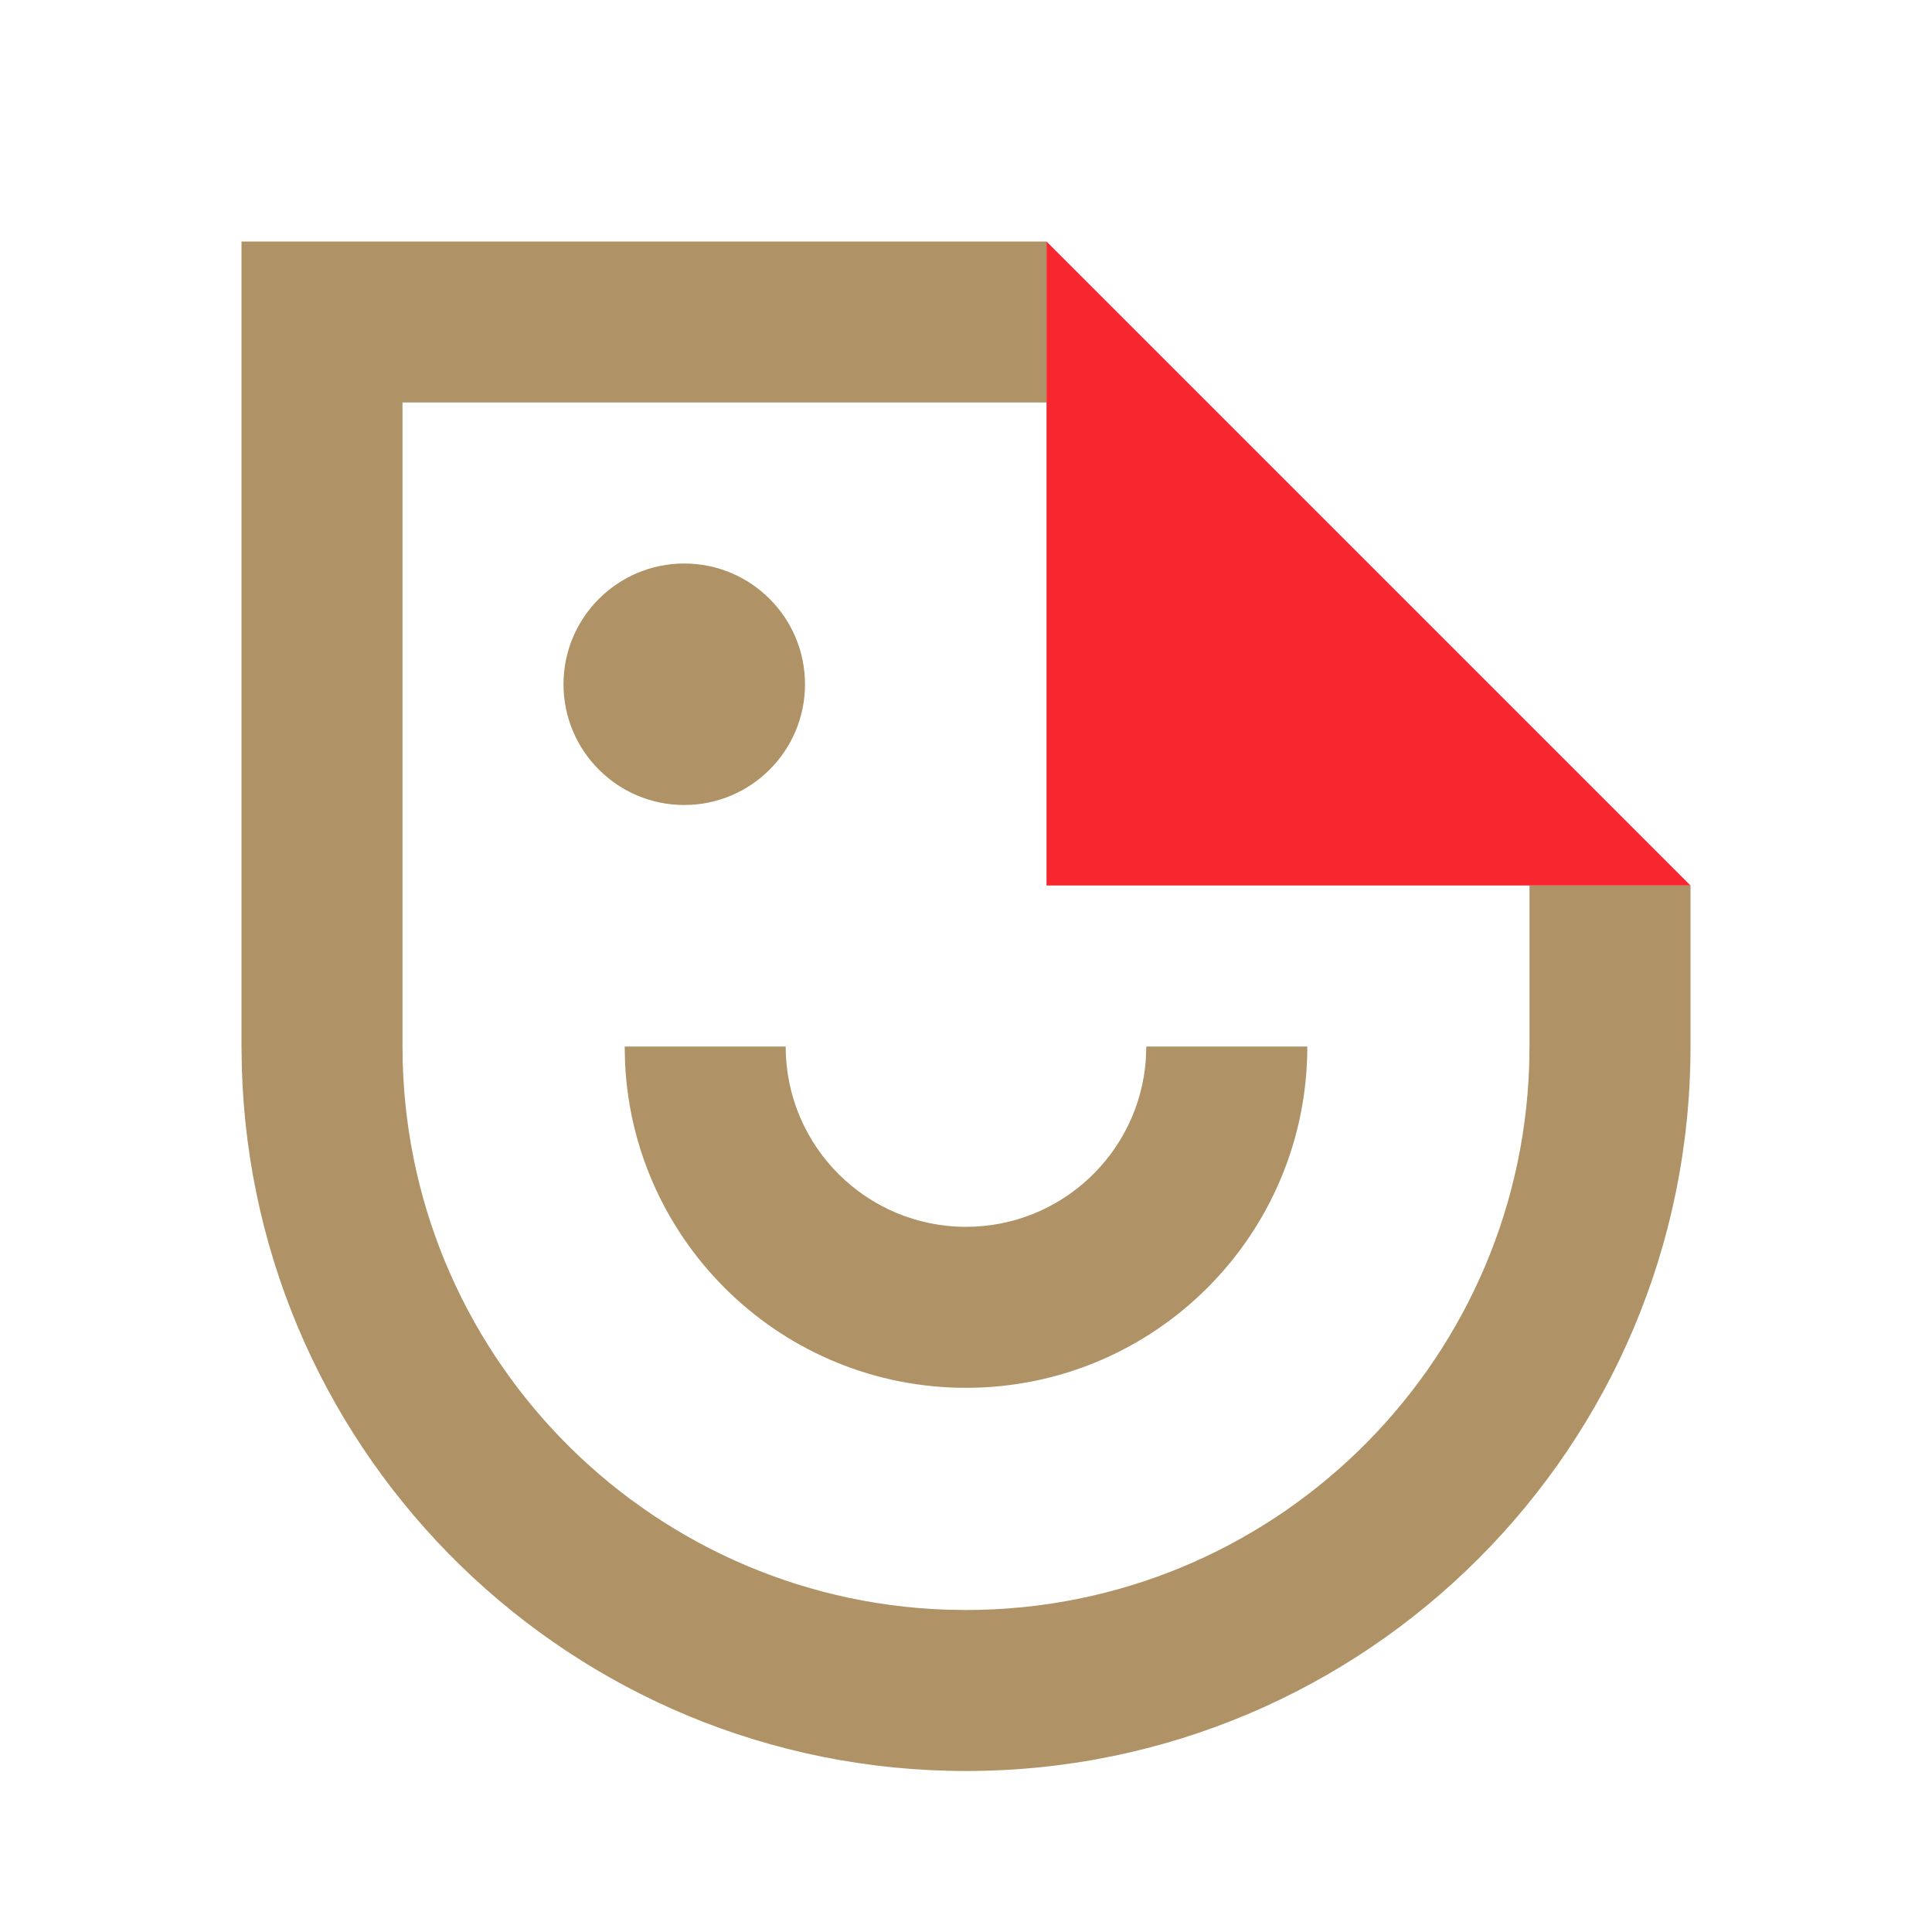 <?xml version="1.0" encoding="UTF-8"?>
<svg xmlns="http://www.w3.org/2000/svg" xmlns:xlink="http://www.w3.org/1999/xlink" width="24px" height="24px" viewBox="0 0 24 24" version="1.1">
  <title>standard / Culture</title>
  <g id="standard-/-Culture" stroke="none" stroke-width="1" fill="none" fill-rule="evenodd">
    <g id="Culture">
      <rect id="Rectangle" x="0" y="0" width="24" height="24"></rect>
      <path d="M13,3 L13,5 L5,5 L5,13 C5,16.785 8.005,19.869 11.759,19.996 L12,20 C15.785,20 18.869,16.995 18.996,13.241 L19,13 L19,11 L21,11 L21,13 C21,17.971 16.971,22 12,22 C7.118,22 3.144,18.113 3.004,13.265 L3,13 L3,3 L13,3 Z M9.76,13 C9.76,14.237 10.763,15.24 12,15.24 C13.183,15.24 14.152,14.322 14.234,13.16 L14.24,13 L16.24,13 C16.24,15.342 14.342,17.24 12,17.24 C9.729,17.24 7.875,15.455 7.765,13.212 L7.76,13 L9.76,13 Z M8.5,7 C9.328,7 10,7.672 10,8.5 C10,9.328 9.328,10 8.5,10 C7.672,10 7,9.328 7,8.5 C7,7.672 7.672,7 8.5,7 Z" id="Shape" fill="#AF9265"></path>
      <polygon id="Path" fill="#F8272F" points="21 11 13 11 13 3"></polygon>
    </g>
  </g>
</svg>
